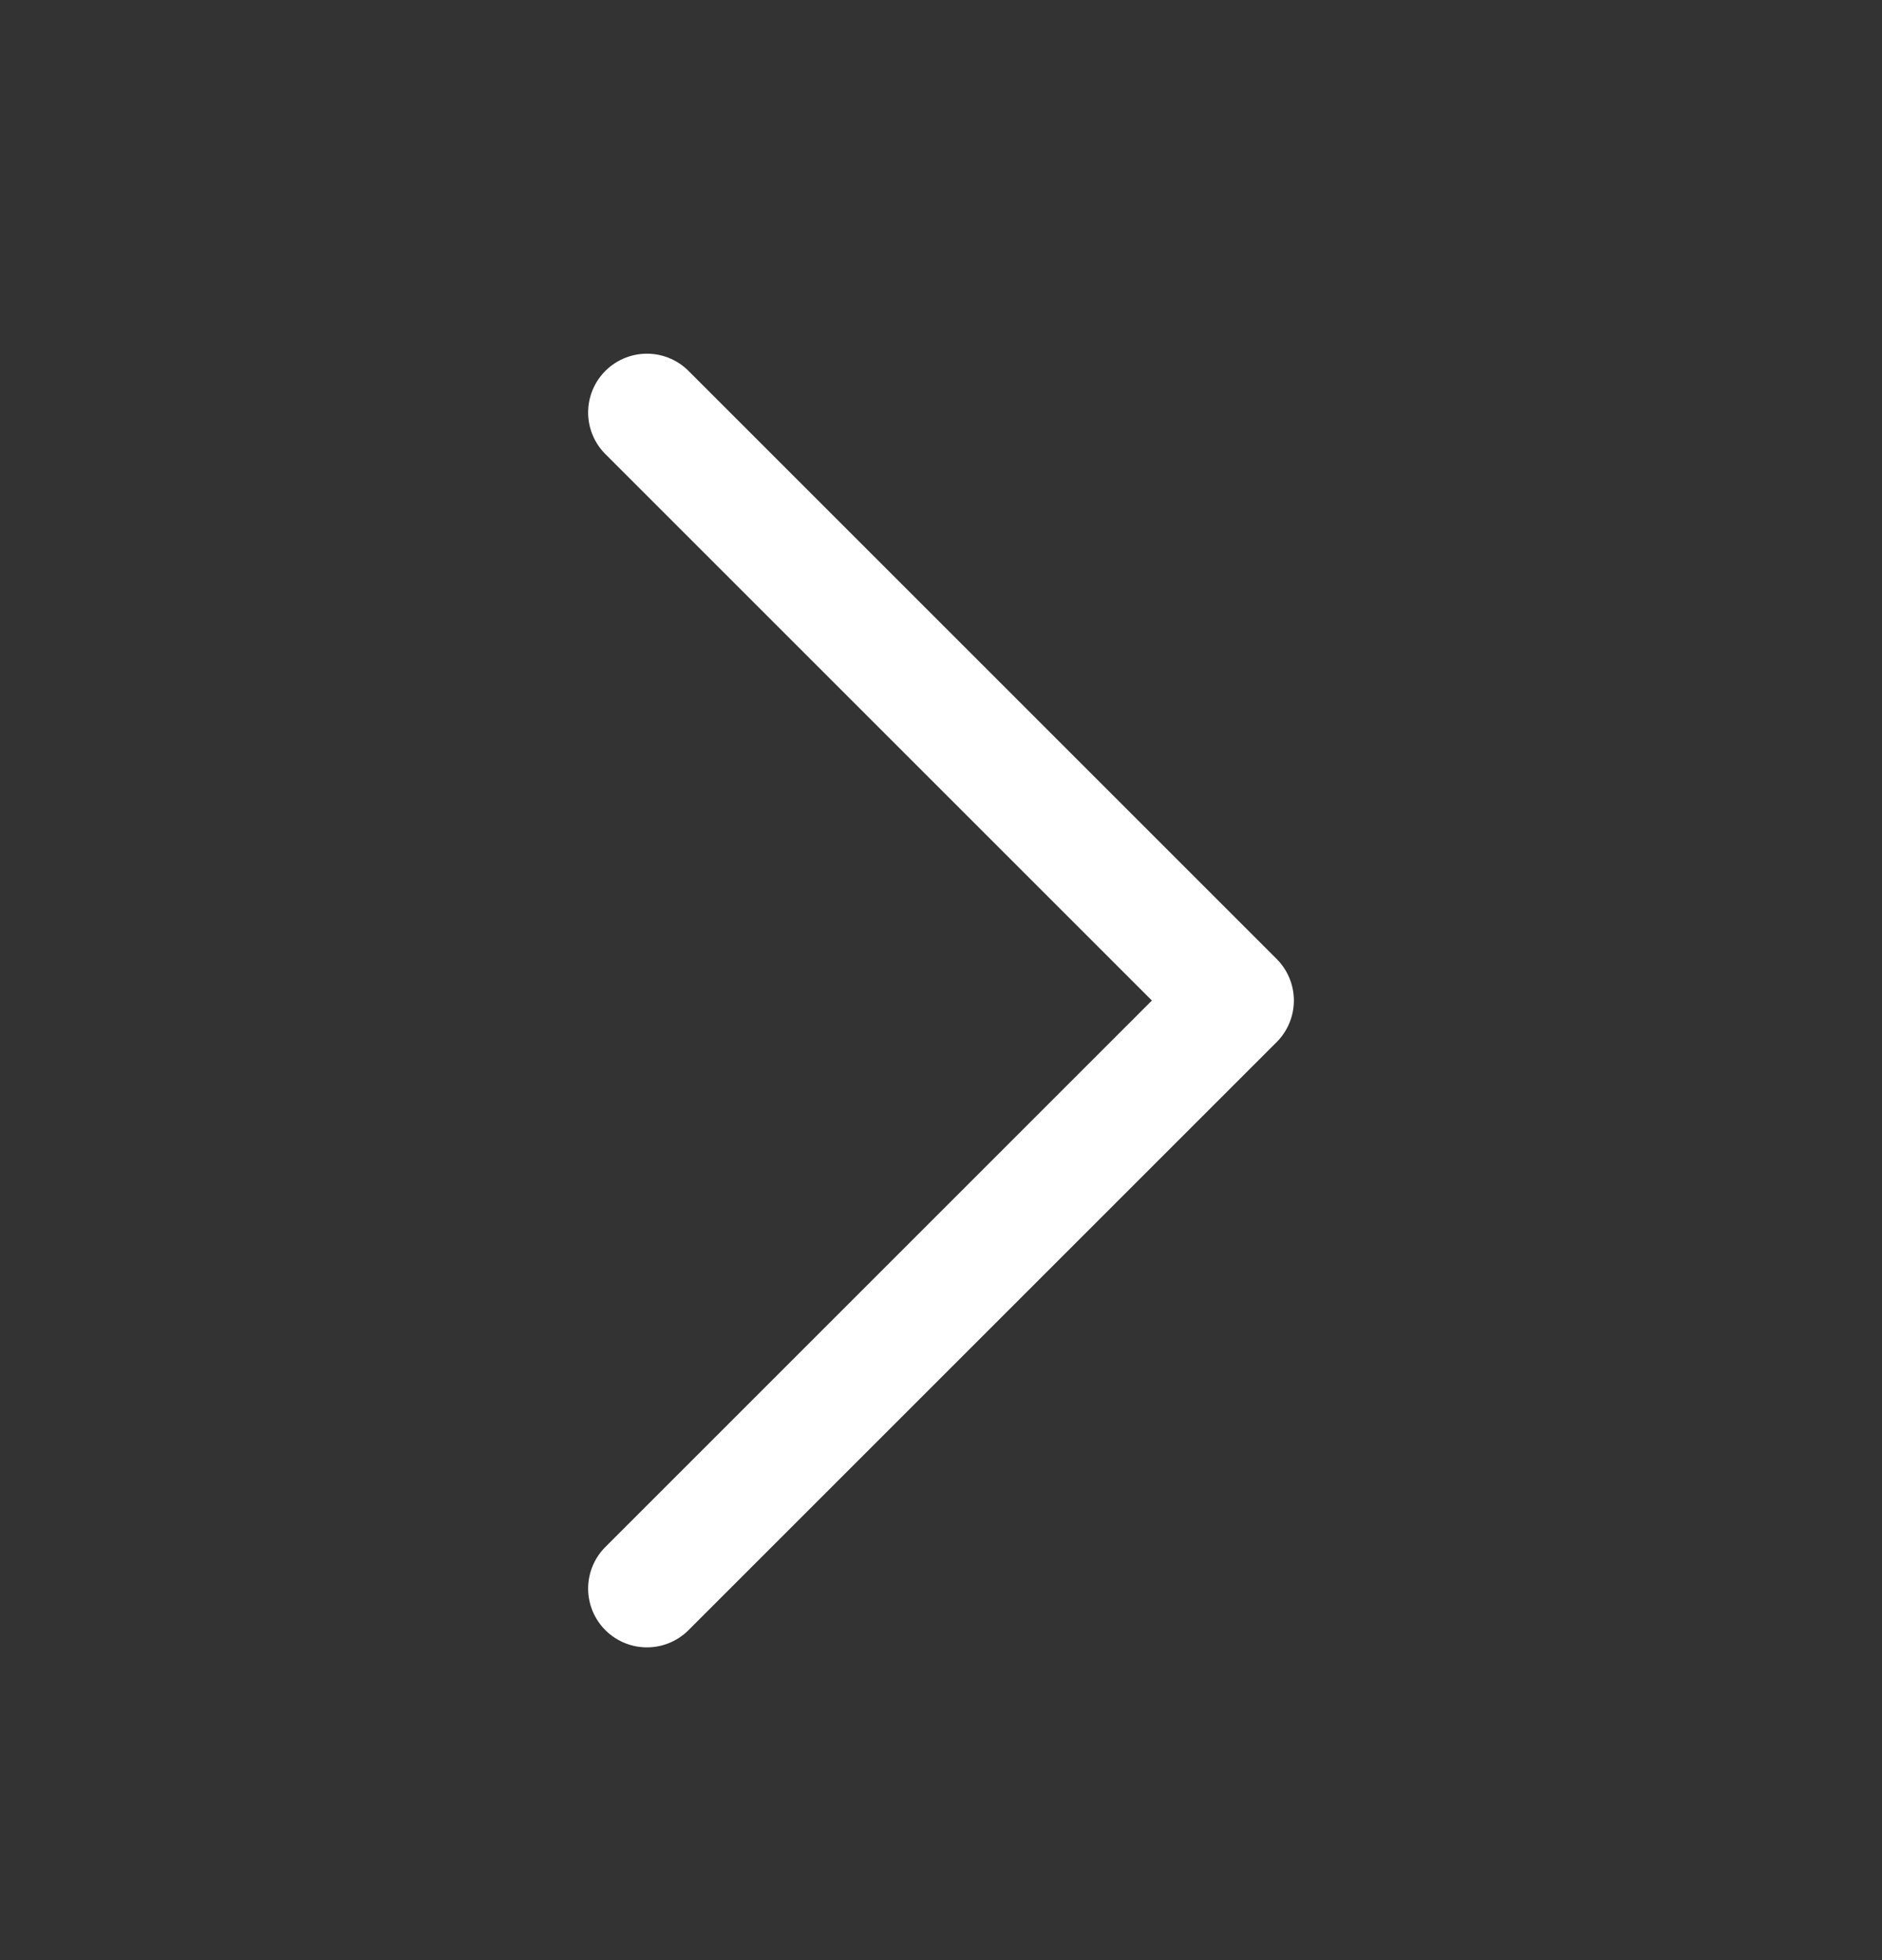 <svg width="24" height="25" viewBox="0 0 24 25" fill="none" xmlns="http://www.w3.org/2000/svg">
<rect x="0" y="0" width="24" height="25" fill="#333333" stroke="none"/>
<g id="Icon">
<path id="Vector" d="M8.25 5.261L15.75 12.761L8.25 20.261" stroke="white" stroke-width="1.5" stroke-linecap="round" stroke-linejoin="round"/>
</g>
</svg>
